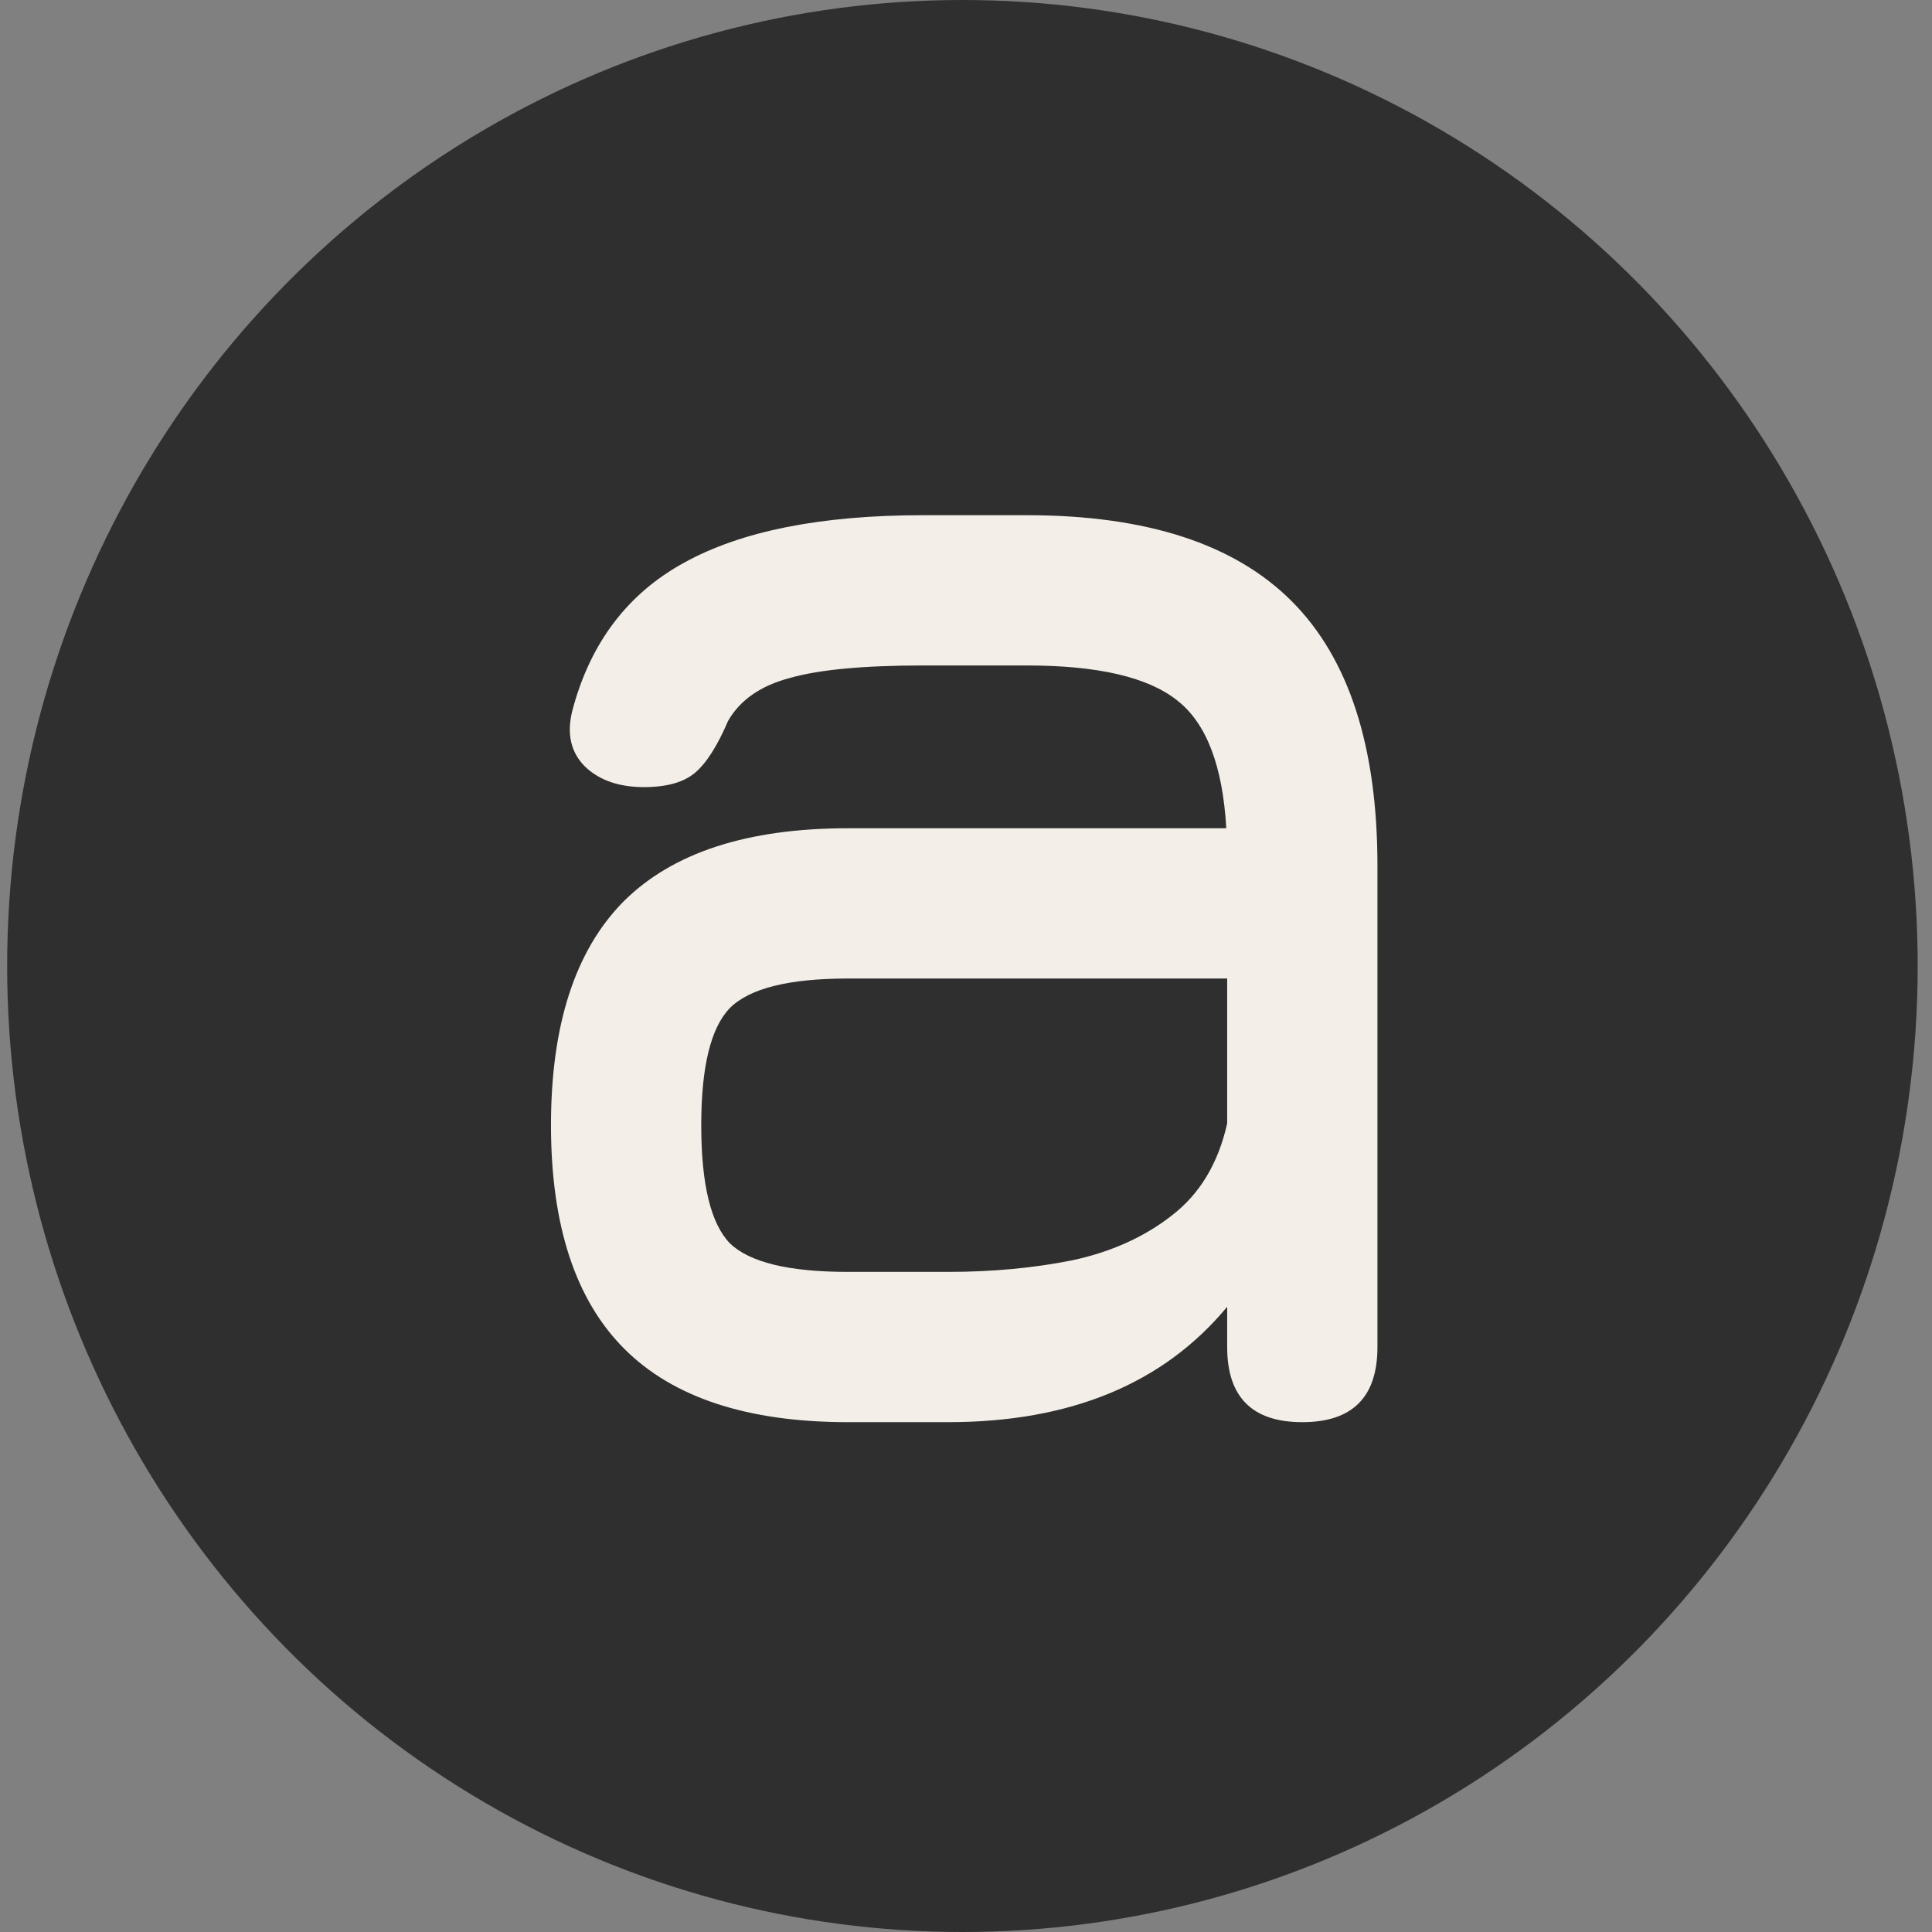 <?xml version="1.0" encoding="UTF-8"?> <svg xmlns="http://www.w3.org/2000/svg" width="270" height="270" viewBox="0 0 270 270" fill="none"><rect x="0" y="0" width="270" height="270" fill="#808080" stroke="none"/><ellipse cx="134.5" cy="135" rx="133.5" ry="135" fill="#2F2F2F"></ellipse><path d="M118.5 198.75C104.5 198.75 94.083 195.333 87.25 188.5C80.417 181.667 77 171.25 77 157.25C77 143.25 80.375 132.833 87.125 126C93.958 119.167 104.417 115.75 118.5 115.75H171.375C170.875 107 168.583 101.042 164.5 97.875C160.417 94.625 153.417 93 143.5 93H129C120.667 93 114.458 93.583 110.375 94.75C106.292 95.833 103.417 97.833 101.75 100.75C100.25 104.25 98.708 106.667 97.125 108C95.542 109.333 93.167 110 90 110C86.5 110 83.75 109.042 81.75 107.125C79.75 105.125 79.167 102.5 80 99.25C82.5 89.833 87.708 82.958 95.625 78.625C103.625 74.208 114.75 72 129 72H143.5C160.167 72 172.5 76 180.5 84C188.5 92 192.5 104.333 192.5 121V188.25C192.5 195.25 189 198.75 182 198.75C175 198.75 171.5 195.25 171.5 188.25V182.625C162.583 193.375 149.583 198.75 132.5 198.75H118.5ZM118.5 177.75H132.5C138.667 177.75 144.458 177.208 149.875 176.125C155.292 174.958 159.917 172.875 163.75 169.875C167.667 166.875 170.25 162.583 171.5 157V136.75H118.5C110.25 136.75 104.75 138.125 102 140.875C99.333 143.625 98 149.083 98 157.25C98 165.5 99.333 171 102 173.75C104.75 176.417 110.25 177.75 118.5 177.75Z" fill="#F3EFE8"></path></svg> 